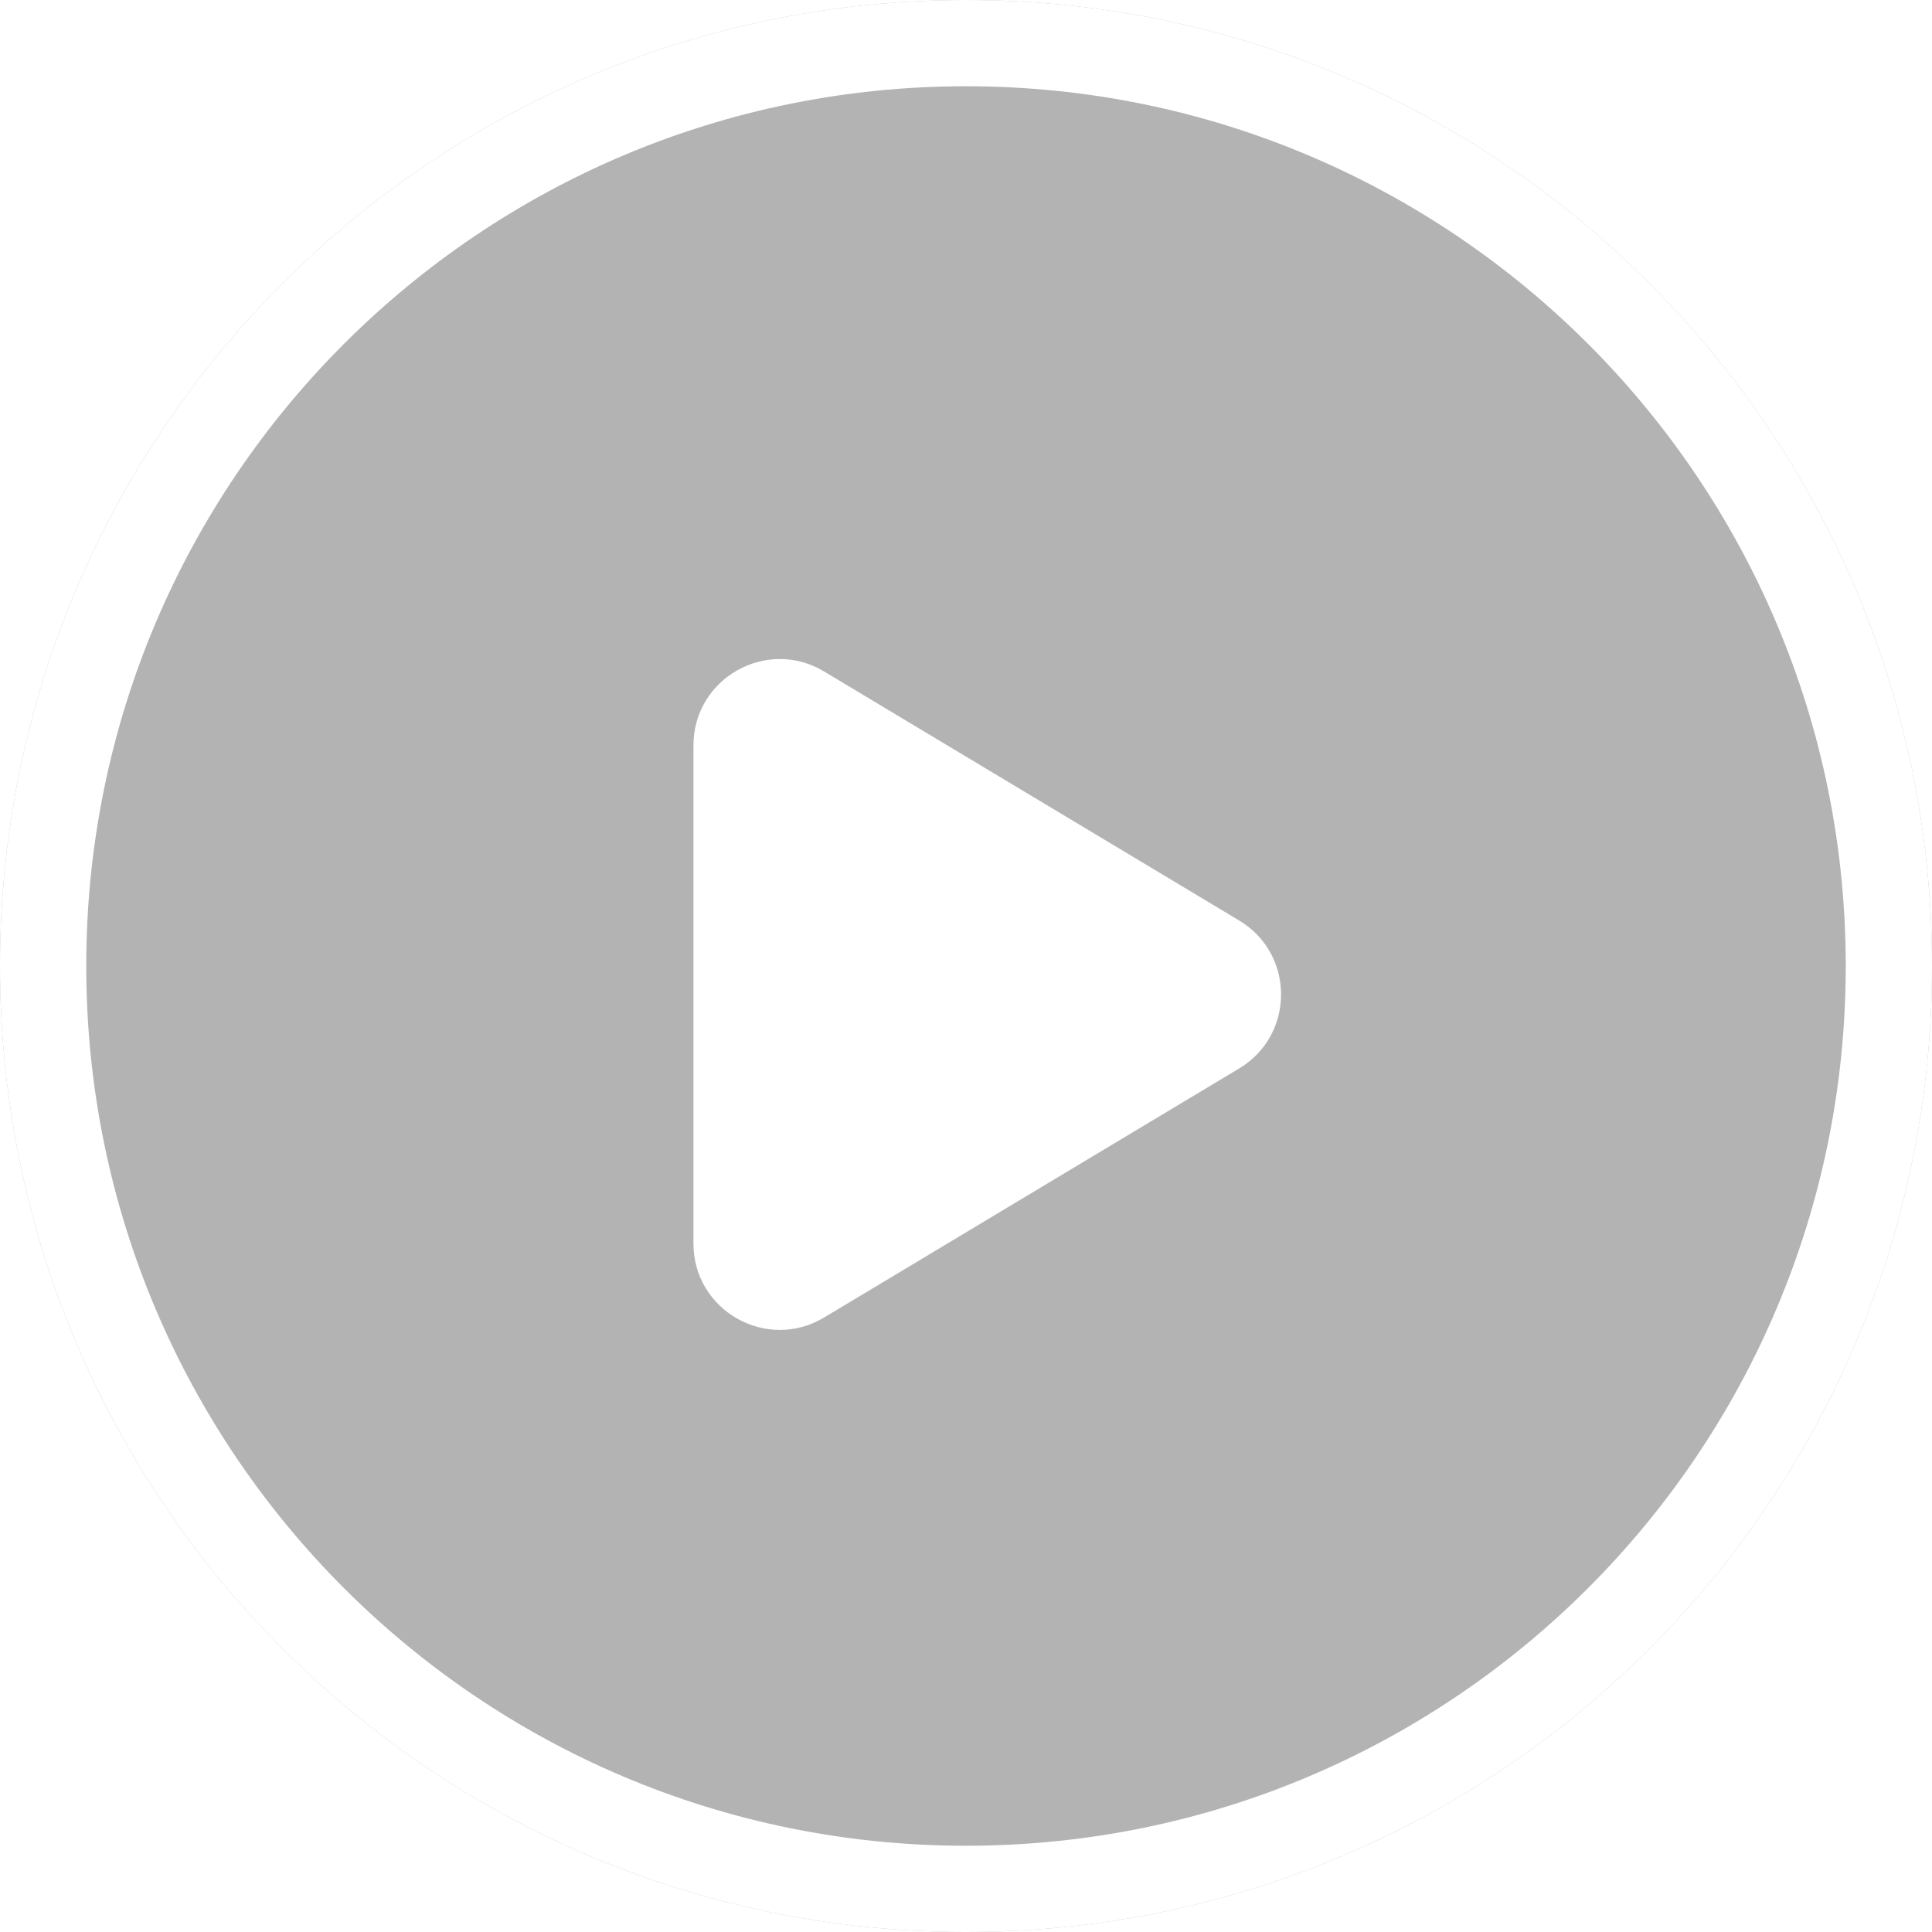 <svg width="56" height="56" viewBox="0 0 56 56" fill="none" xmlns="http://www.w3.org/2000/svg">
<g filter="url(#filter0_b_187_3113)">
<path fill-rule="evenodd" clip-rule="evenodd" d="M28 56C43.464 56 56 43.464 56 28C56 12.536 43.464 0 28 0C12.536 0 0 12.536 0 28C0 43.464 12.536 56 28 56Z" fill="black" fill-opacity="0.3"/>
<path d="M54.75 28C54.75 42.774 42.774 54.75 28 54.75C13.226 54.75 1.25 42.774 1.25 28C1.25 13.226 13.226 1.25 28 1.25C42.774 1.25 54.75 13.226 54.75 28Z" stroke="white" stroke-width="2.5"/>
</g>
<path fill-rule="evenodd" clip-rule="evenodd" d="M35.919 26.682C37.537 27.653 37.537 29.998 35.919 30.969L23.886 38.189C22.22 39.188 20.1 37.988 20.1 36.045V21.606C20.1 19.663 22.22 18.463 23.886 19.462L35.919 26.682Z" fill="white"/>
<defs>
<filter id="filter0_b_187_3113" x="-12.5" y="-12.5" width="81" height="81" filterUnits="userSpaceOnUse" color-interpolation-filters="sRGB">
<feFlood flood-opacity="0" result="BackgroundImageFix"/>
<feGaussianBlur in="BackgroundImageFix" stdDeviation="6.25"/>
<feComposite in2="SourceAlpha" operator="in" result="effect1_backgroundBlur_187_3113"/>
<feBlend mode="normal" in="SourceGraphic" in2="effect1_backgroundBlur_187_3113" result="shape"/>
</filter>
</defs>
</svg>
